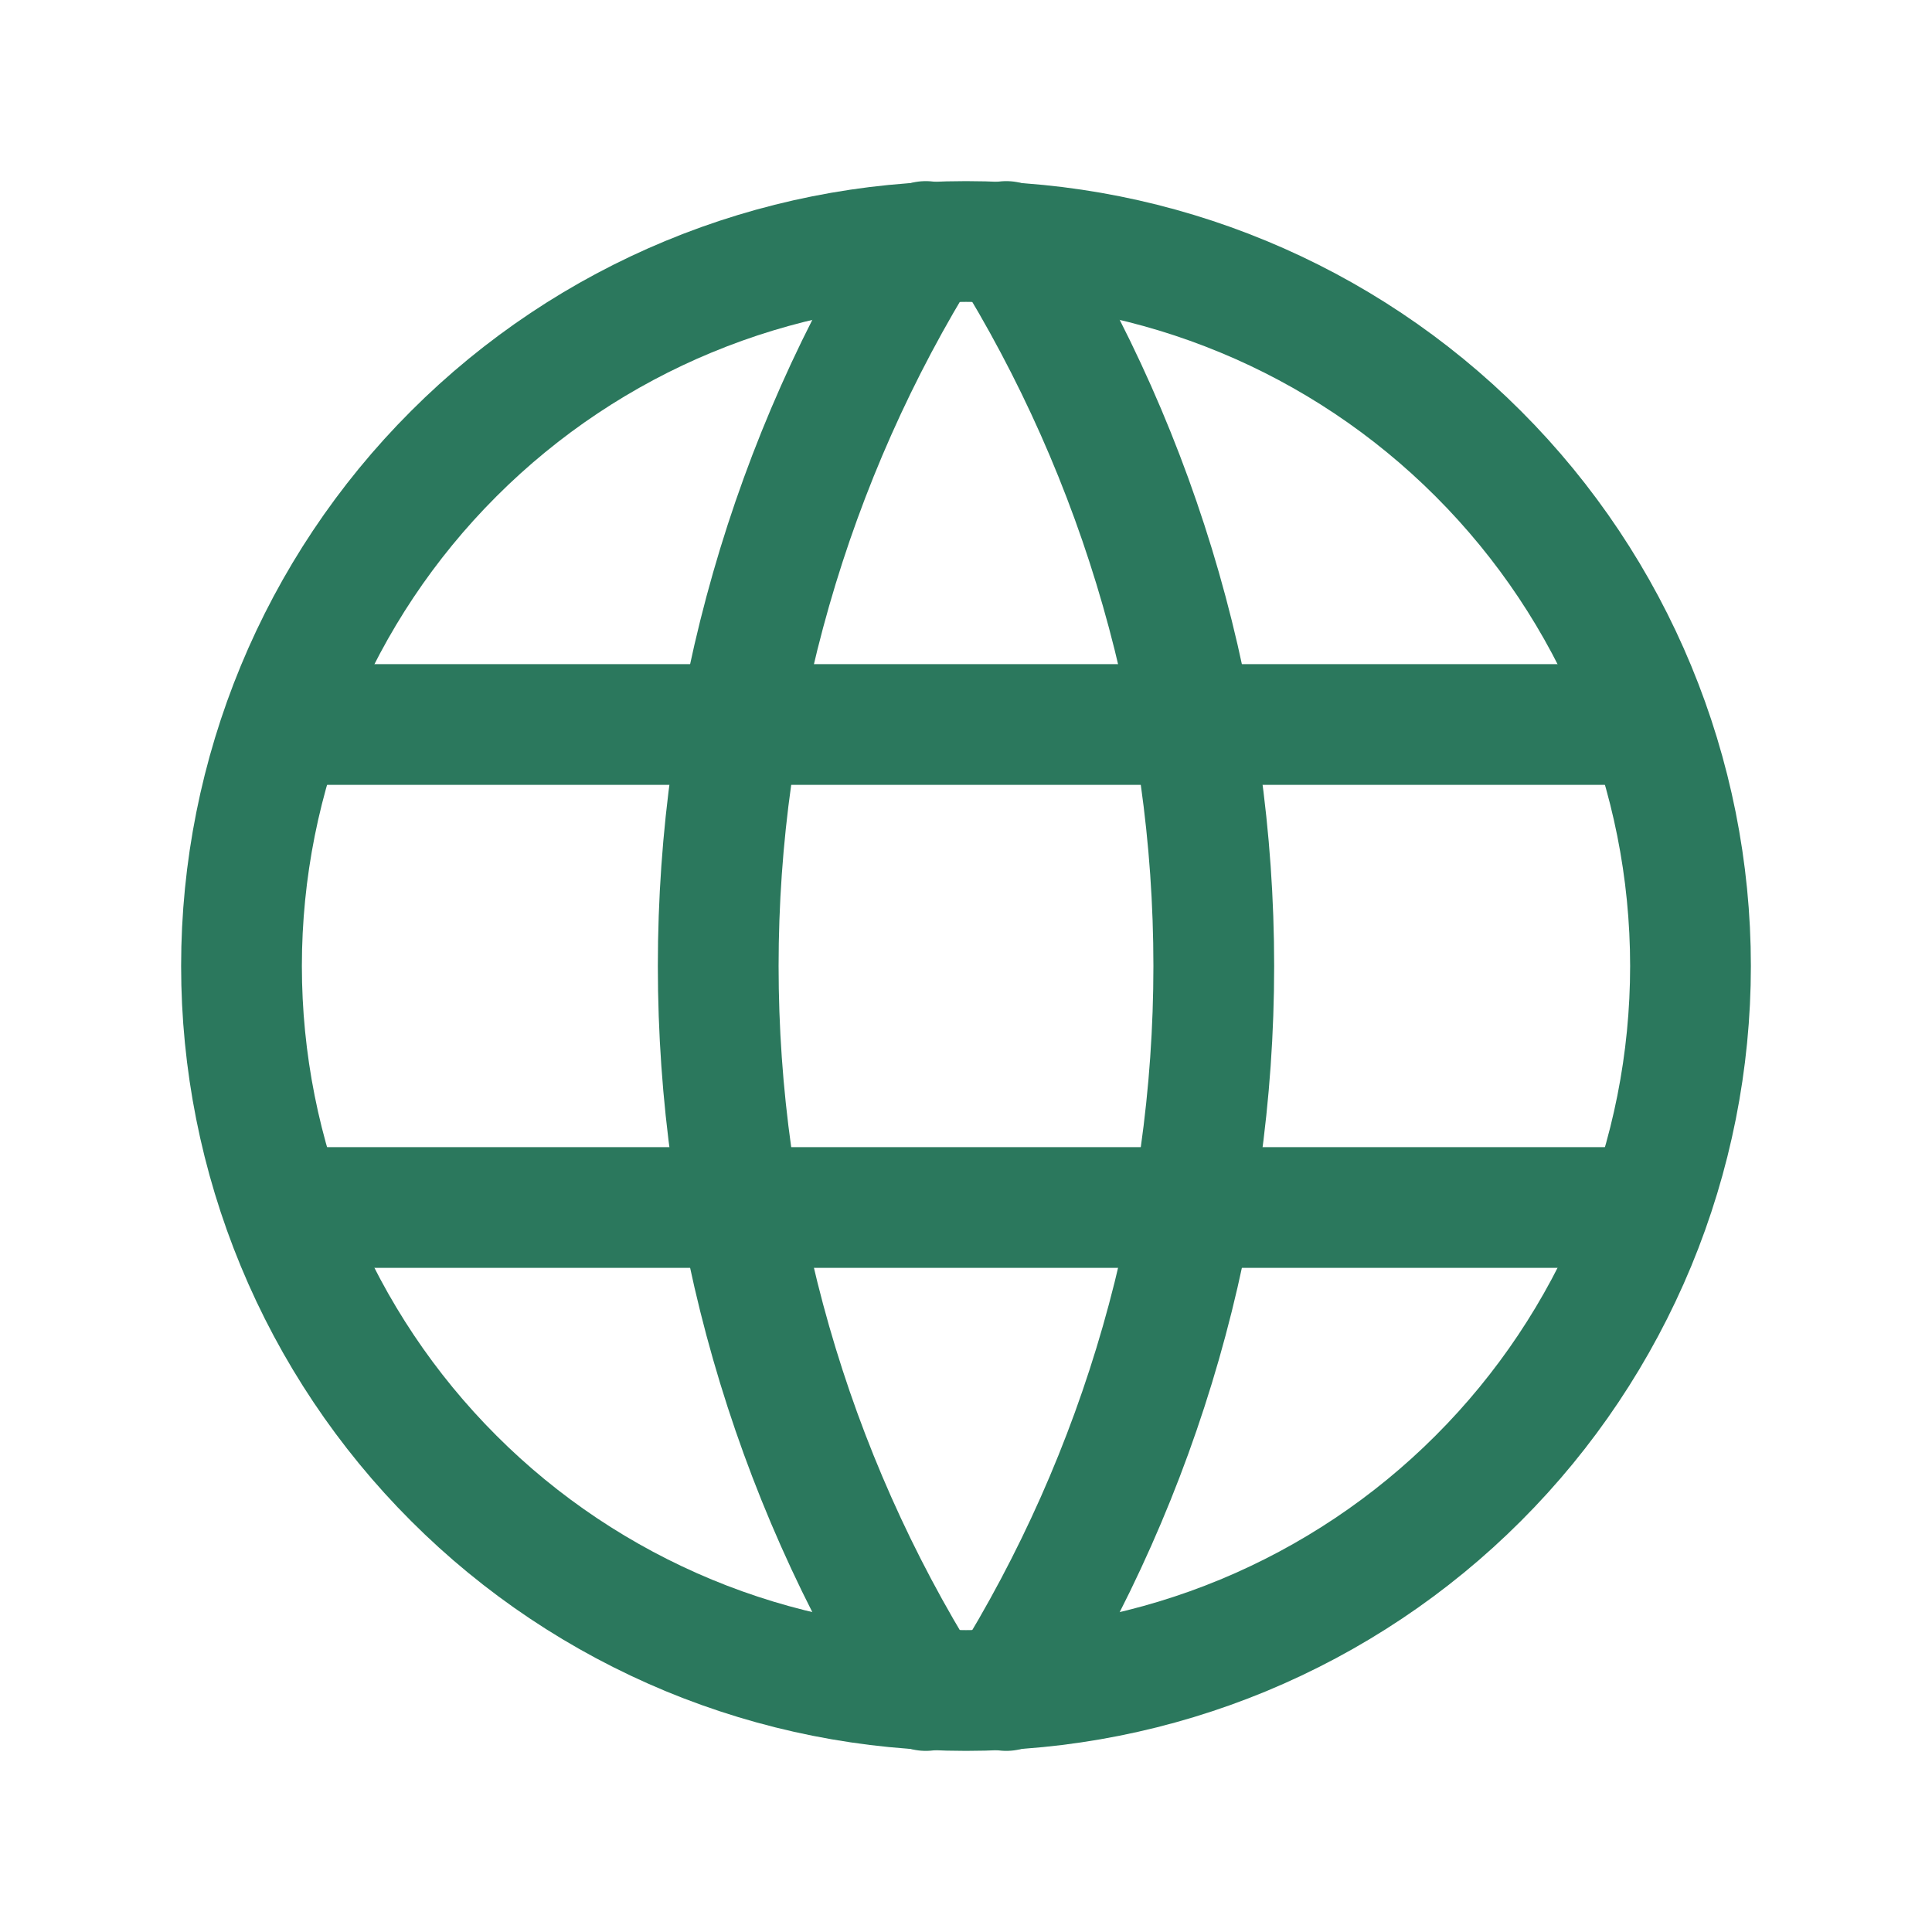 <svg width="32" height="32" viewBox="0 0 32 32" fill="none" xmlns="http://www.w3.org/2000/svg">
<g clip-path="url(#clip0_5098_5752)">
<path d="M4 16C4 17.576 4.31 19.136 4.913 20.592C5.516 22.048 6.4 23.371 7.515 24.485C8.629 25.6 9.952 26.483 11.408 27.087C12.864 27.69 14.424 28 16 28C17.576 28 19.136 27.69 20.592 27.087C22.048 26.483 23.371 25.6 24.485 24.485C25.6 23.371 26.483 22.048 27.087 20.592C27.69 19.136 28 17.576 28 16C28 12.817 26.736 9.765 24.485 7.515C22.235 5.264 19.183 4 16 4C12.817 4 9.765 5.264 7.515 7.515C5.264 9.765 4 12.817 4 16Z" stroke="#2B785D" stroke-width="2" stroke-linecap="round" stroke-linejoin="round"/>
<path d="M4.8 12H27.2" stroke="#2B785D" stroke-width="2" stroke-linecap="round" stroke-linejoin="round"/>
<path d="M4.8 20H27.2" stroke="#2B785D" stroke-width="2" stroke-linecap="round" stroke-linejoin="round"/>
<path d="M15.334 4C13.087 7.599 11.896 11.757 11.896 16C11.896 20.243 13.087 24.401 15.334 28" stroke="#2B785D" stroke-width="2" stroke-linecap="round" stroke-linejoin="round"/>
<path d="M16.667 4C18.913 7.599 20.104 11.757 20.104 16C20.104 20.243 18.913 24.401 16.667 28" stroke="#2B785D" stroke-width="2" stroke-linecap="round" stroke-linejoin="round"/>
</g>
<defs>
<clipPath id="clip0_5098_5752">
<rect width="32" height="32" fill="white"/>
</clipPath>
</defs>
</svg>
